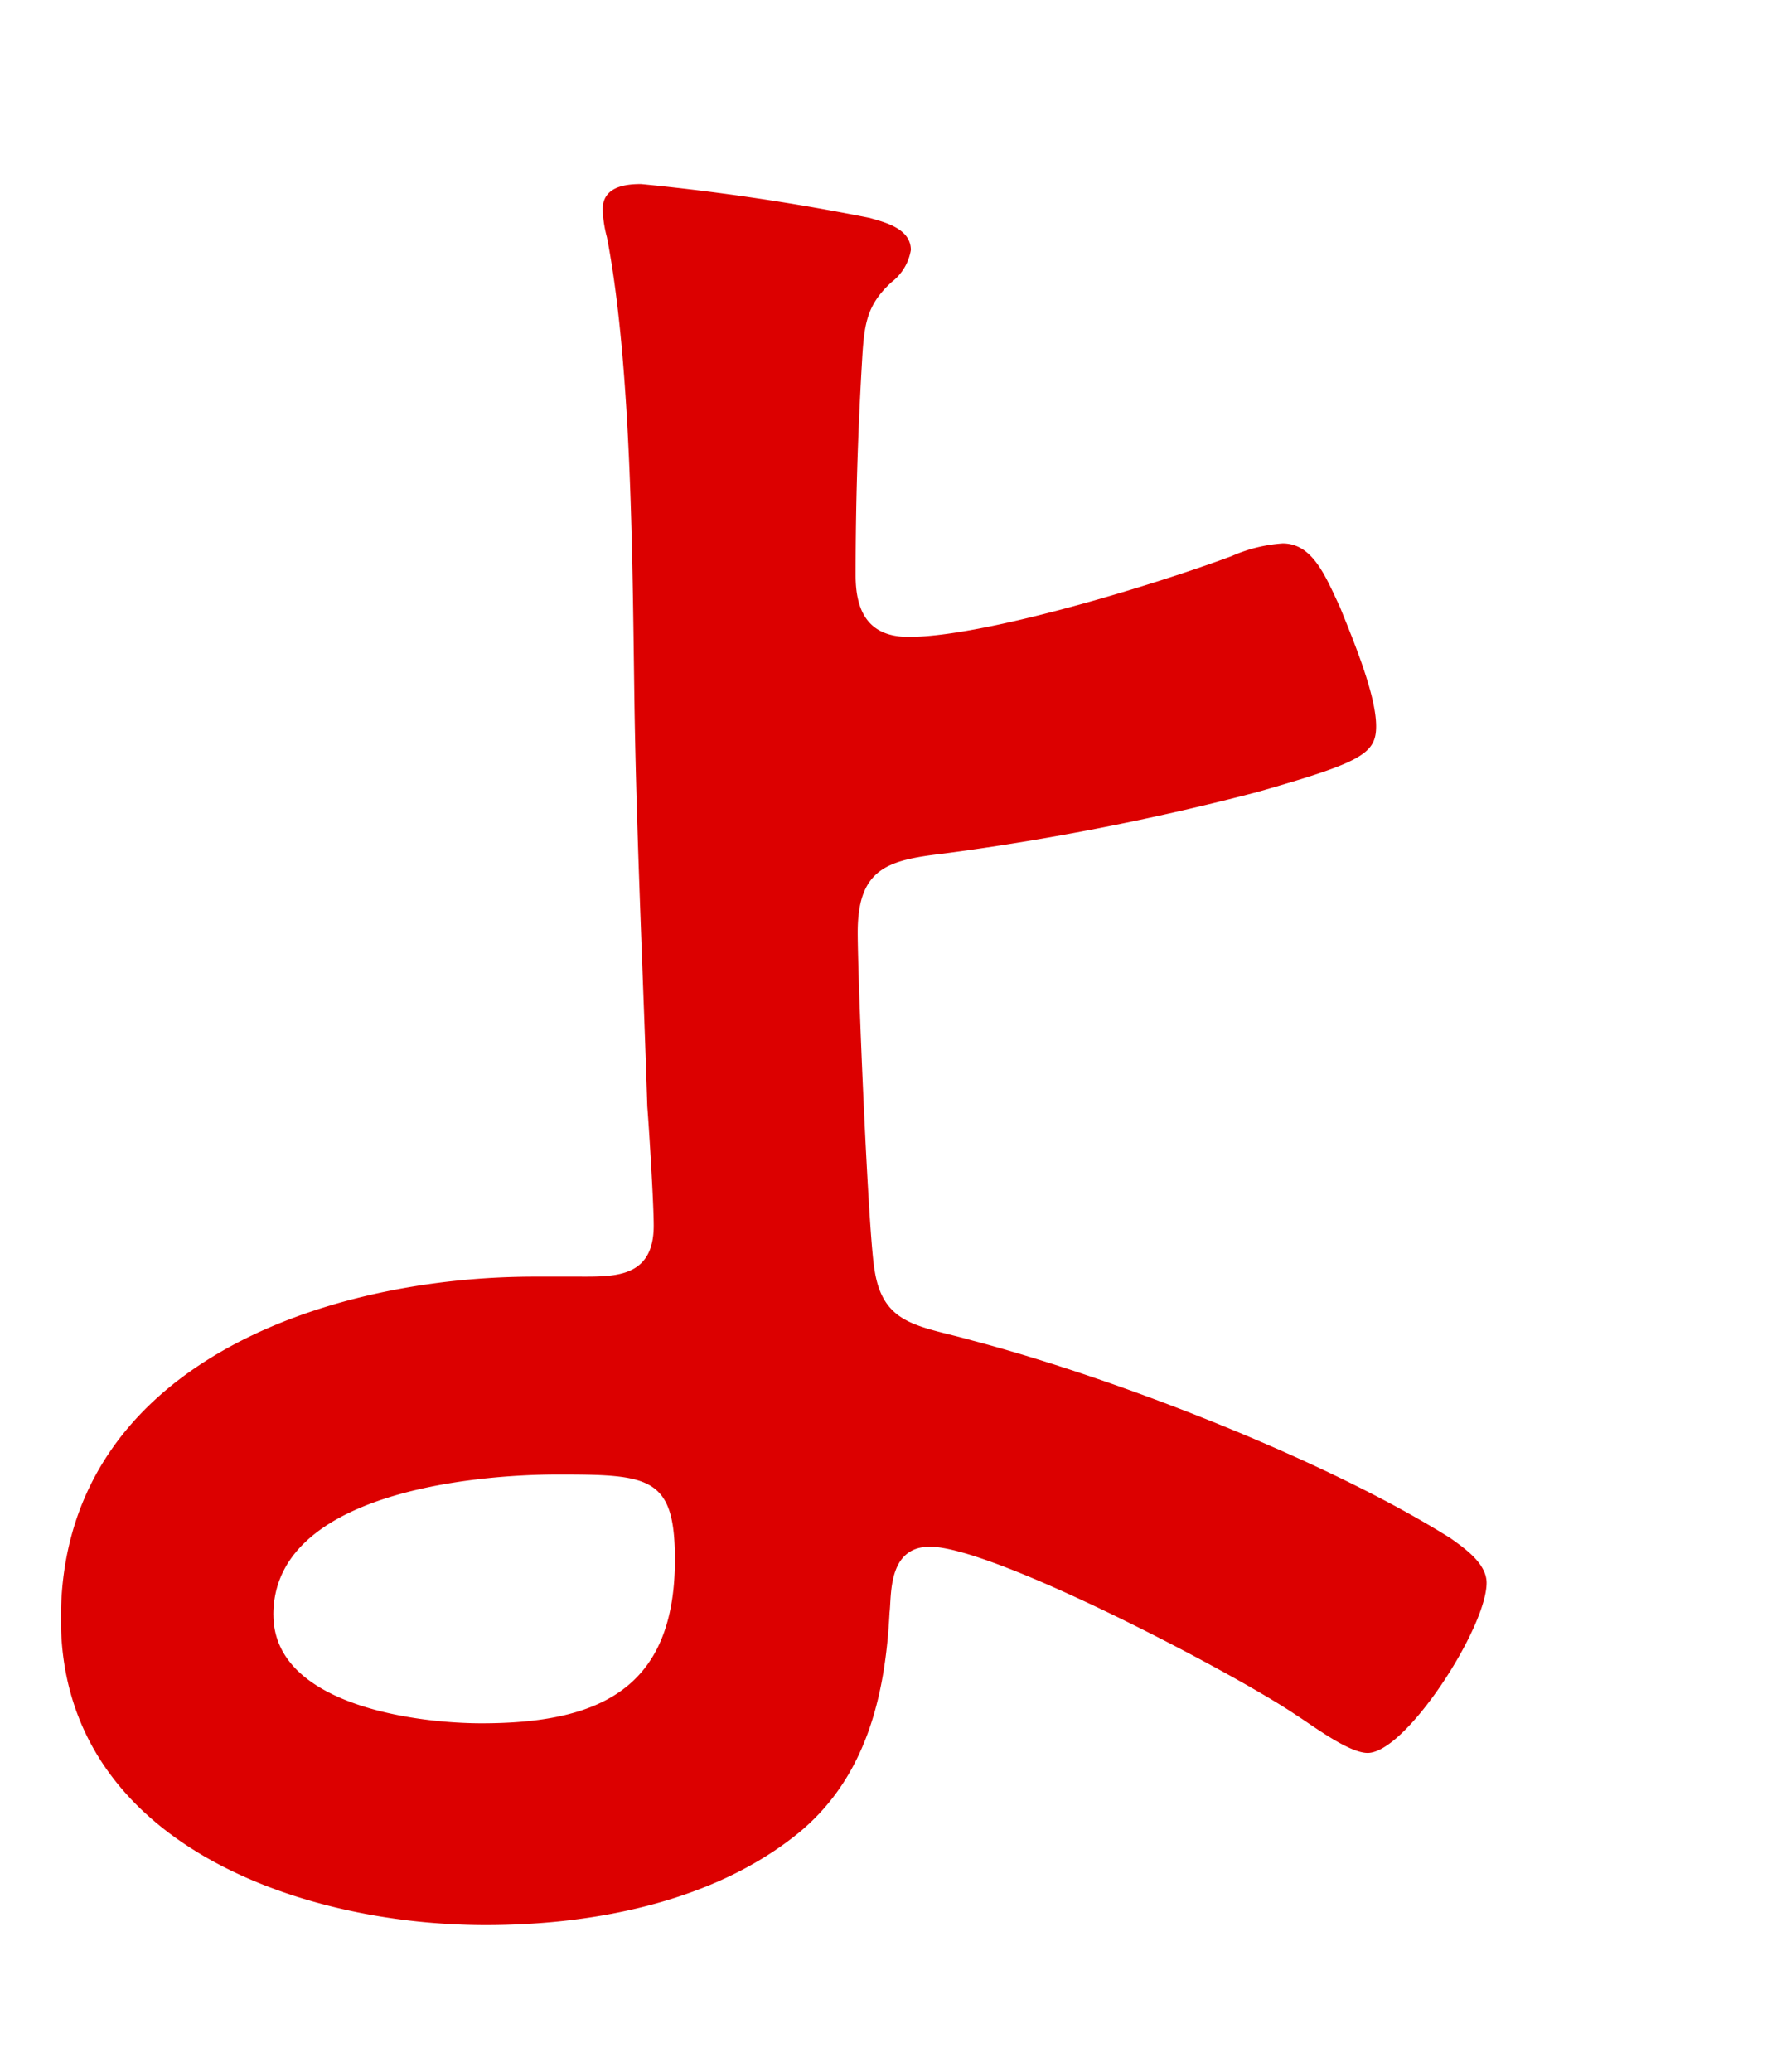 <svg xmlns="http://www.w3.org/2000/svg" xmlns:xlink="http://www.w3.org/1999/xlink" width="77" height="90" viewBox="0 0 77 90"><rect x="0" y="0" width="77" height="90" fill="#333333" stroke="none"/><defs><clipPath id="b"><rect width="77" height="90"/></clipPath></defs><g id="a" clip-path="url(#b)"><rect width="77" height="90" fill="#fff"/><path d="M228.572,2.536c.648.185,1.755.462,1.755,1.383a2.2,2.2,0,0,1-.832,1.39c-1.107,1.013-1.2,1.845-1.293,3.507-.183,3.137-.275,6.185-.275,9.232,0,1.57.553,2.677,2.307,2.677,3.322,0,10.8-2.305,14.032-3.51a6.578,6.578,0,0,1,2.217-.55c1.292,0,1.845,1.383,2.492,2.767.555,1.387,1.57,3.787,1.57,5.172,0,1.2-.645,1.568-5.172,2.86a111.326,111.326,0,0,1-13.665,2.677c-2.4.28-3.69.647-3.69,3.417,0,2.03.46,13.2.735,14.68.372,2.4,1.94,2.4,4.247,3.047,6.282,1.66,15.327,5.167,20.777,8.587.645.46,1.568,1.107,1.568,1.94,0,1.94-3.507,7.387-5.17,7.387-.83,0-2.4-1.2-3.137-1.665-2.585-1.755-13.112-7.292-15.882-7.292-1.845,0-1.662,2.12-1.755,2.862-.183,3.6-1.015,7.107-3.877,9.507-3.692,3.047-8.955,4.065-13.665,4.065-8.125,0-18.467-3.6-18.467-13.3,0-10.985,11.45-14.865,20.589-14.865h1.847c1.57,0,3.325.095,3.325-2.215,0-.923-.185-3.97-.278-5.172-.185-5.815-.462-11.54-.555-17.262-.092-6-.092-14.777-1.2-20.5a5.411,5.411,0,0,1-.185-1.2c0-.922.832-1.107,1.662-1.107a99.994,99.994,0,0,1,9.972,1.477M202.628,63.2c0,3.88,6.092,4.712,9.047,4.712,5.08,0,8.4-1.48,8.4-7.112,0-3.6-1.108-3.695-5.077-3.695-3.787,0-12.372.832-12.372,6.095" transform="translate(-190.747 6.94)" fill="#dc0000"/></g></svg>